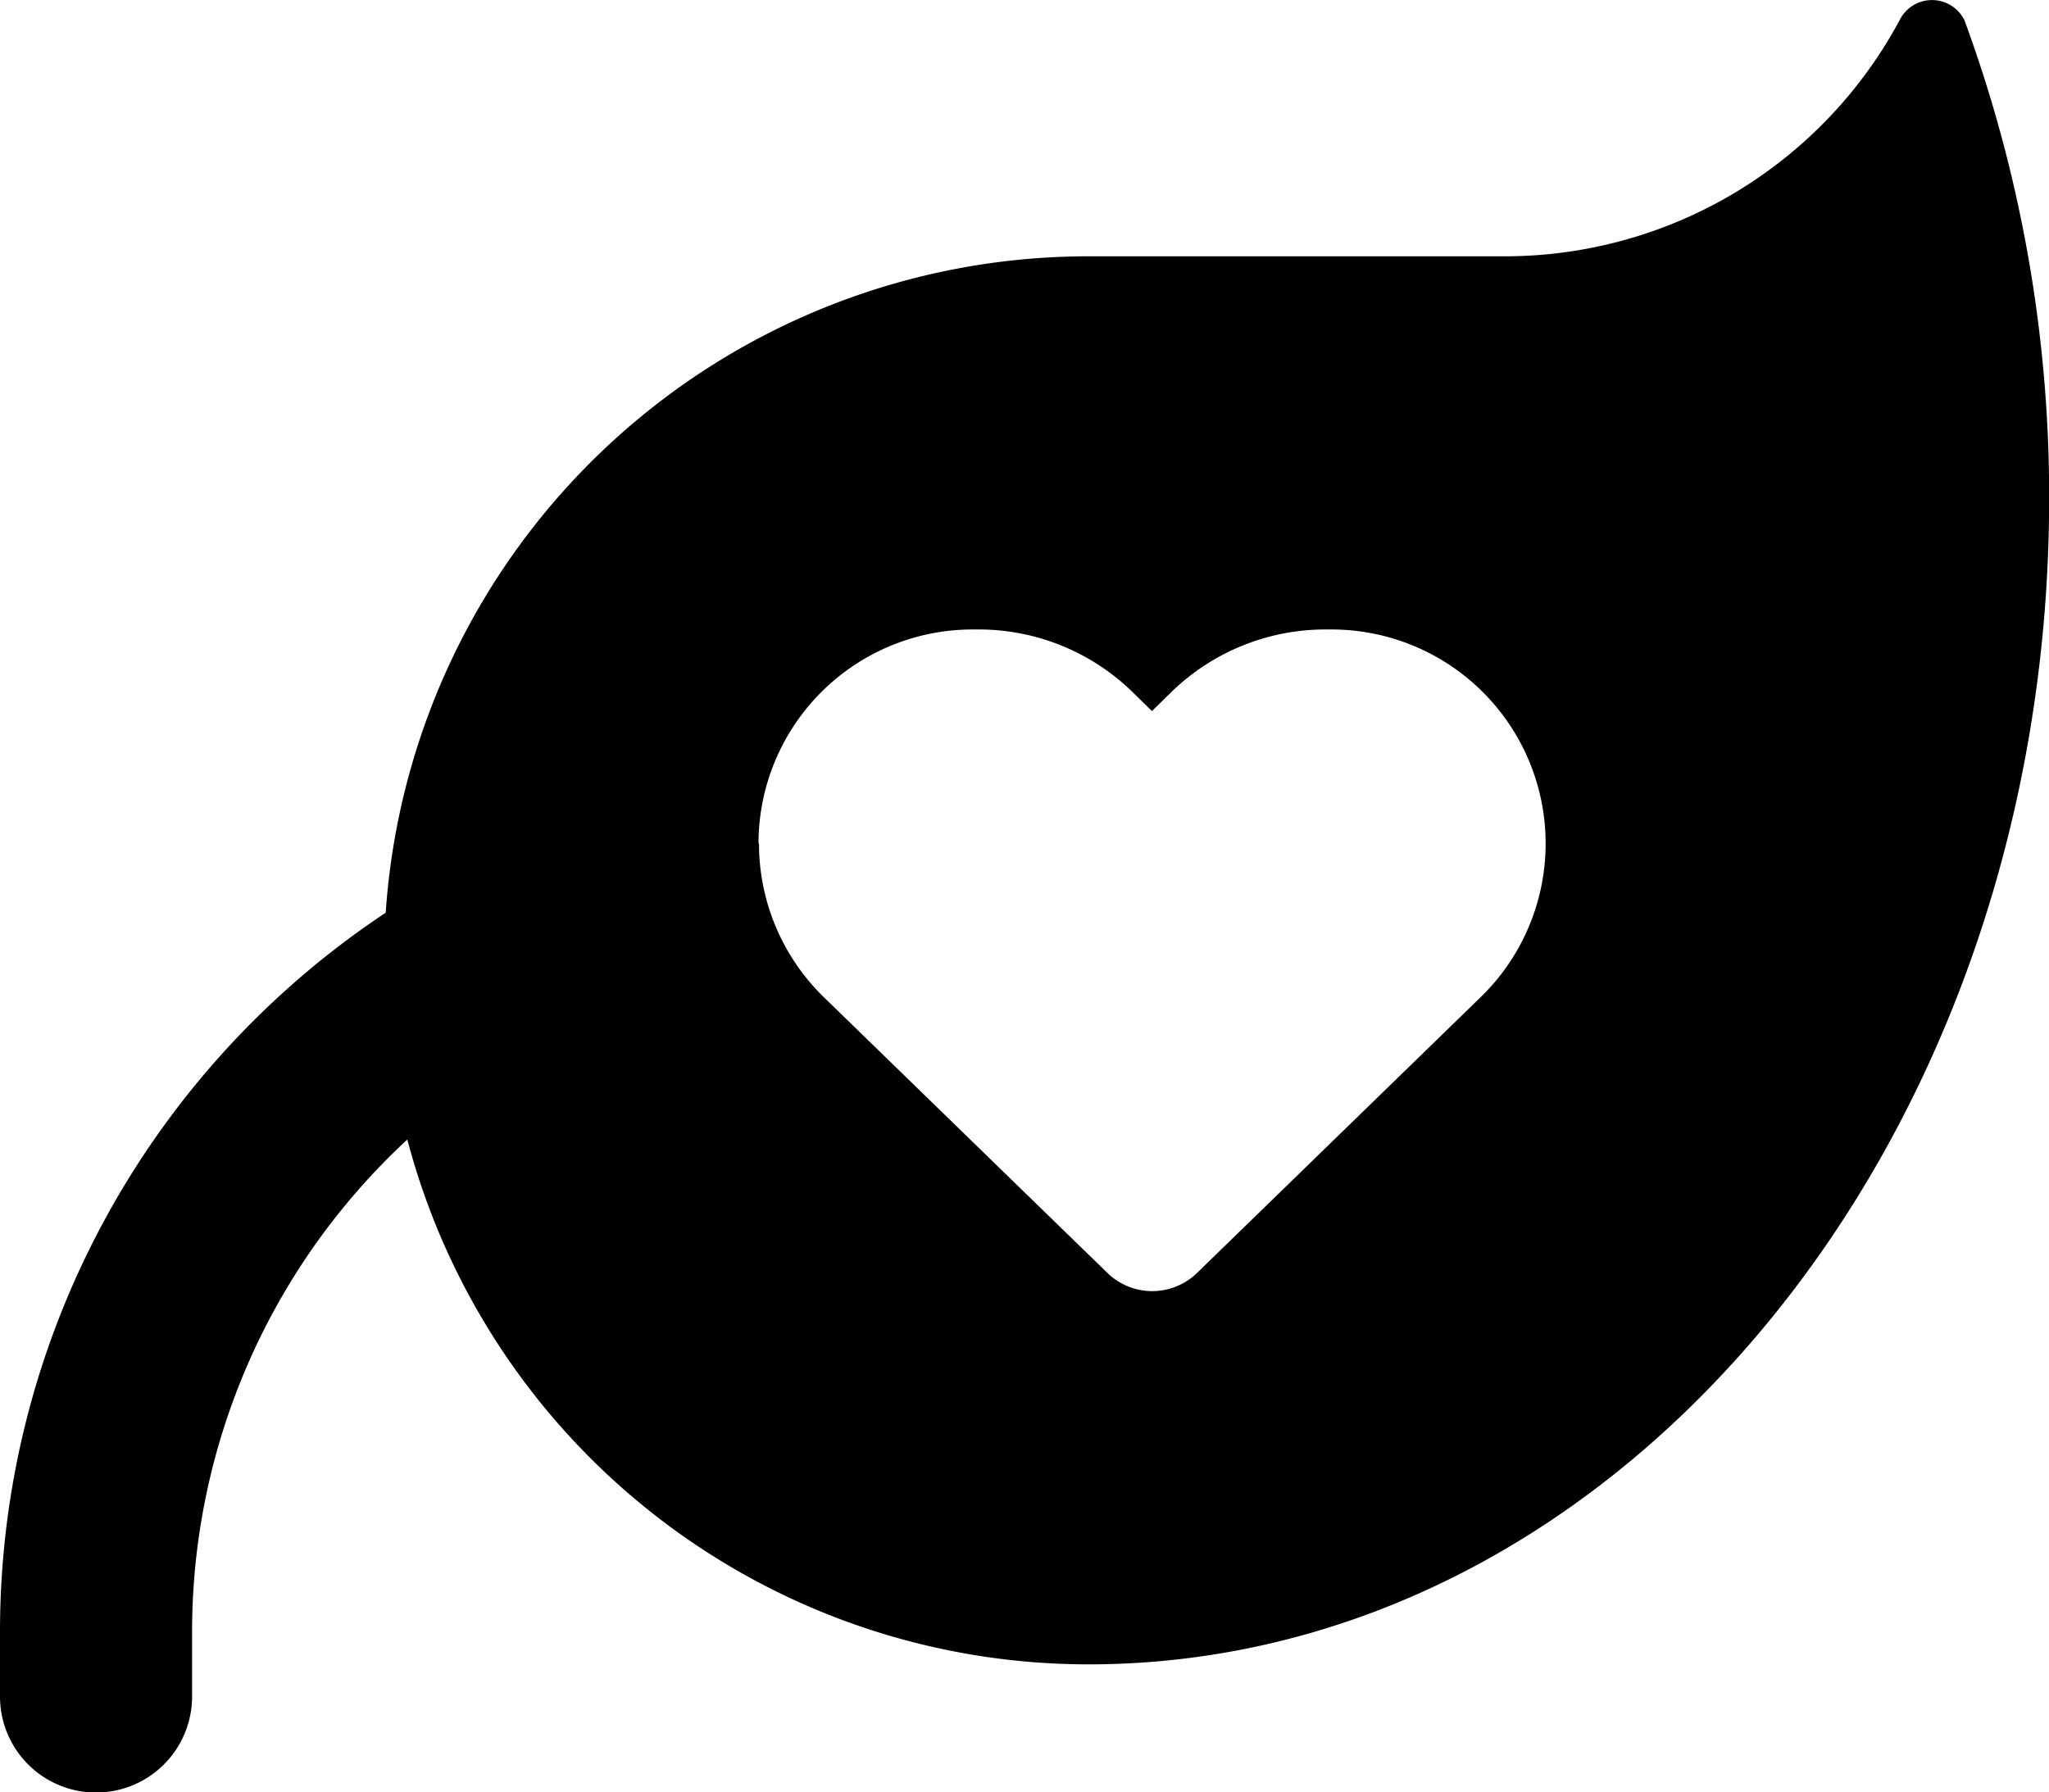 <svg xmlns="http://www.w3.org/2000/svg" width="41.144" height="36" viewBox="0 0 41.144 36">
  <path id="leaf-heart-solid" d="M21.853,37.073h8.356a9,9,0,0,0,7.938-4.748.726.726,0,0,1,1.3.008,27.72,27.72,0,0,1,1.7,9.609c-.008,12.9-8.6,23.356-19.21,23.412h-.08A14.143,14.143,0,0,1,8.179,54.813a13.469,13.469,0,0,0-4.322,9.9V66A1.928,1.928,0,0,1,0,66V64.711A17.336,17.336,0,0,1,7.745,50.257,14.143,14.143,0,0,1,21.853,37.073ZM15.241,48.867a4.3,4.3,0,0,0,1.3,3.085l5.7,5.544a1.291,1.291,0,0,0,1.792,0l5.7-5.544a4.3,4.3,0,0,0-3-7.384H26.61a4.434,4.434,0,0,0-3.085,1.253l-.394.386-.394-.386a4.42,4.42,0,0,0-3.085-1.253h-.121a4.3,4.3,0,0,0-4.3,4.3Z" transform="translate(0 -31.925)"/>
</svg>
